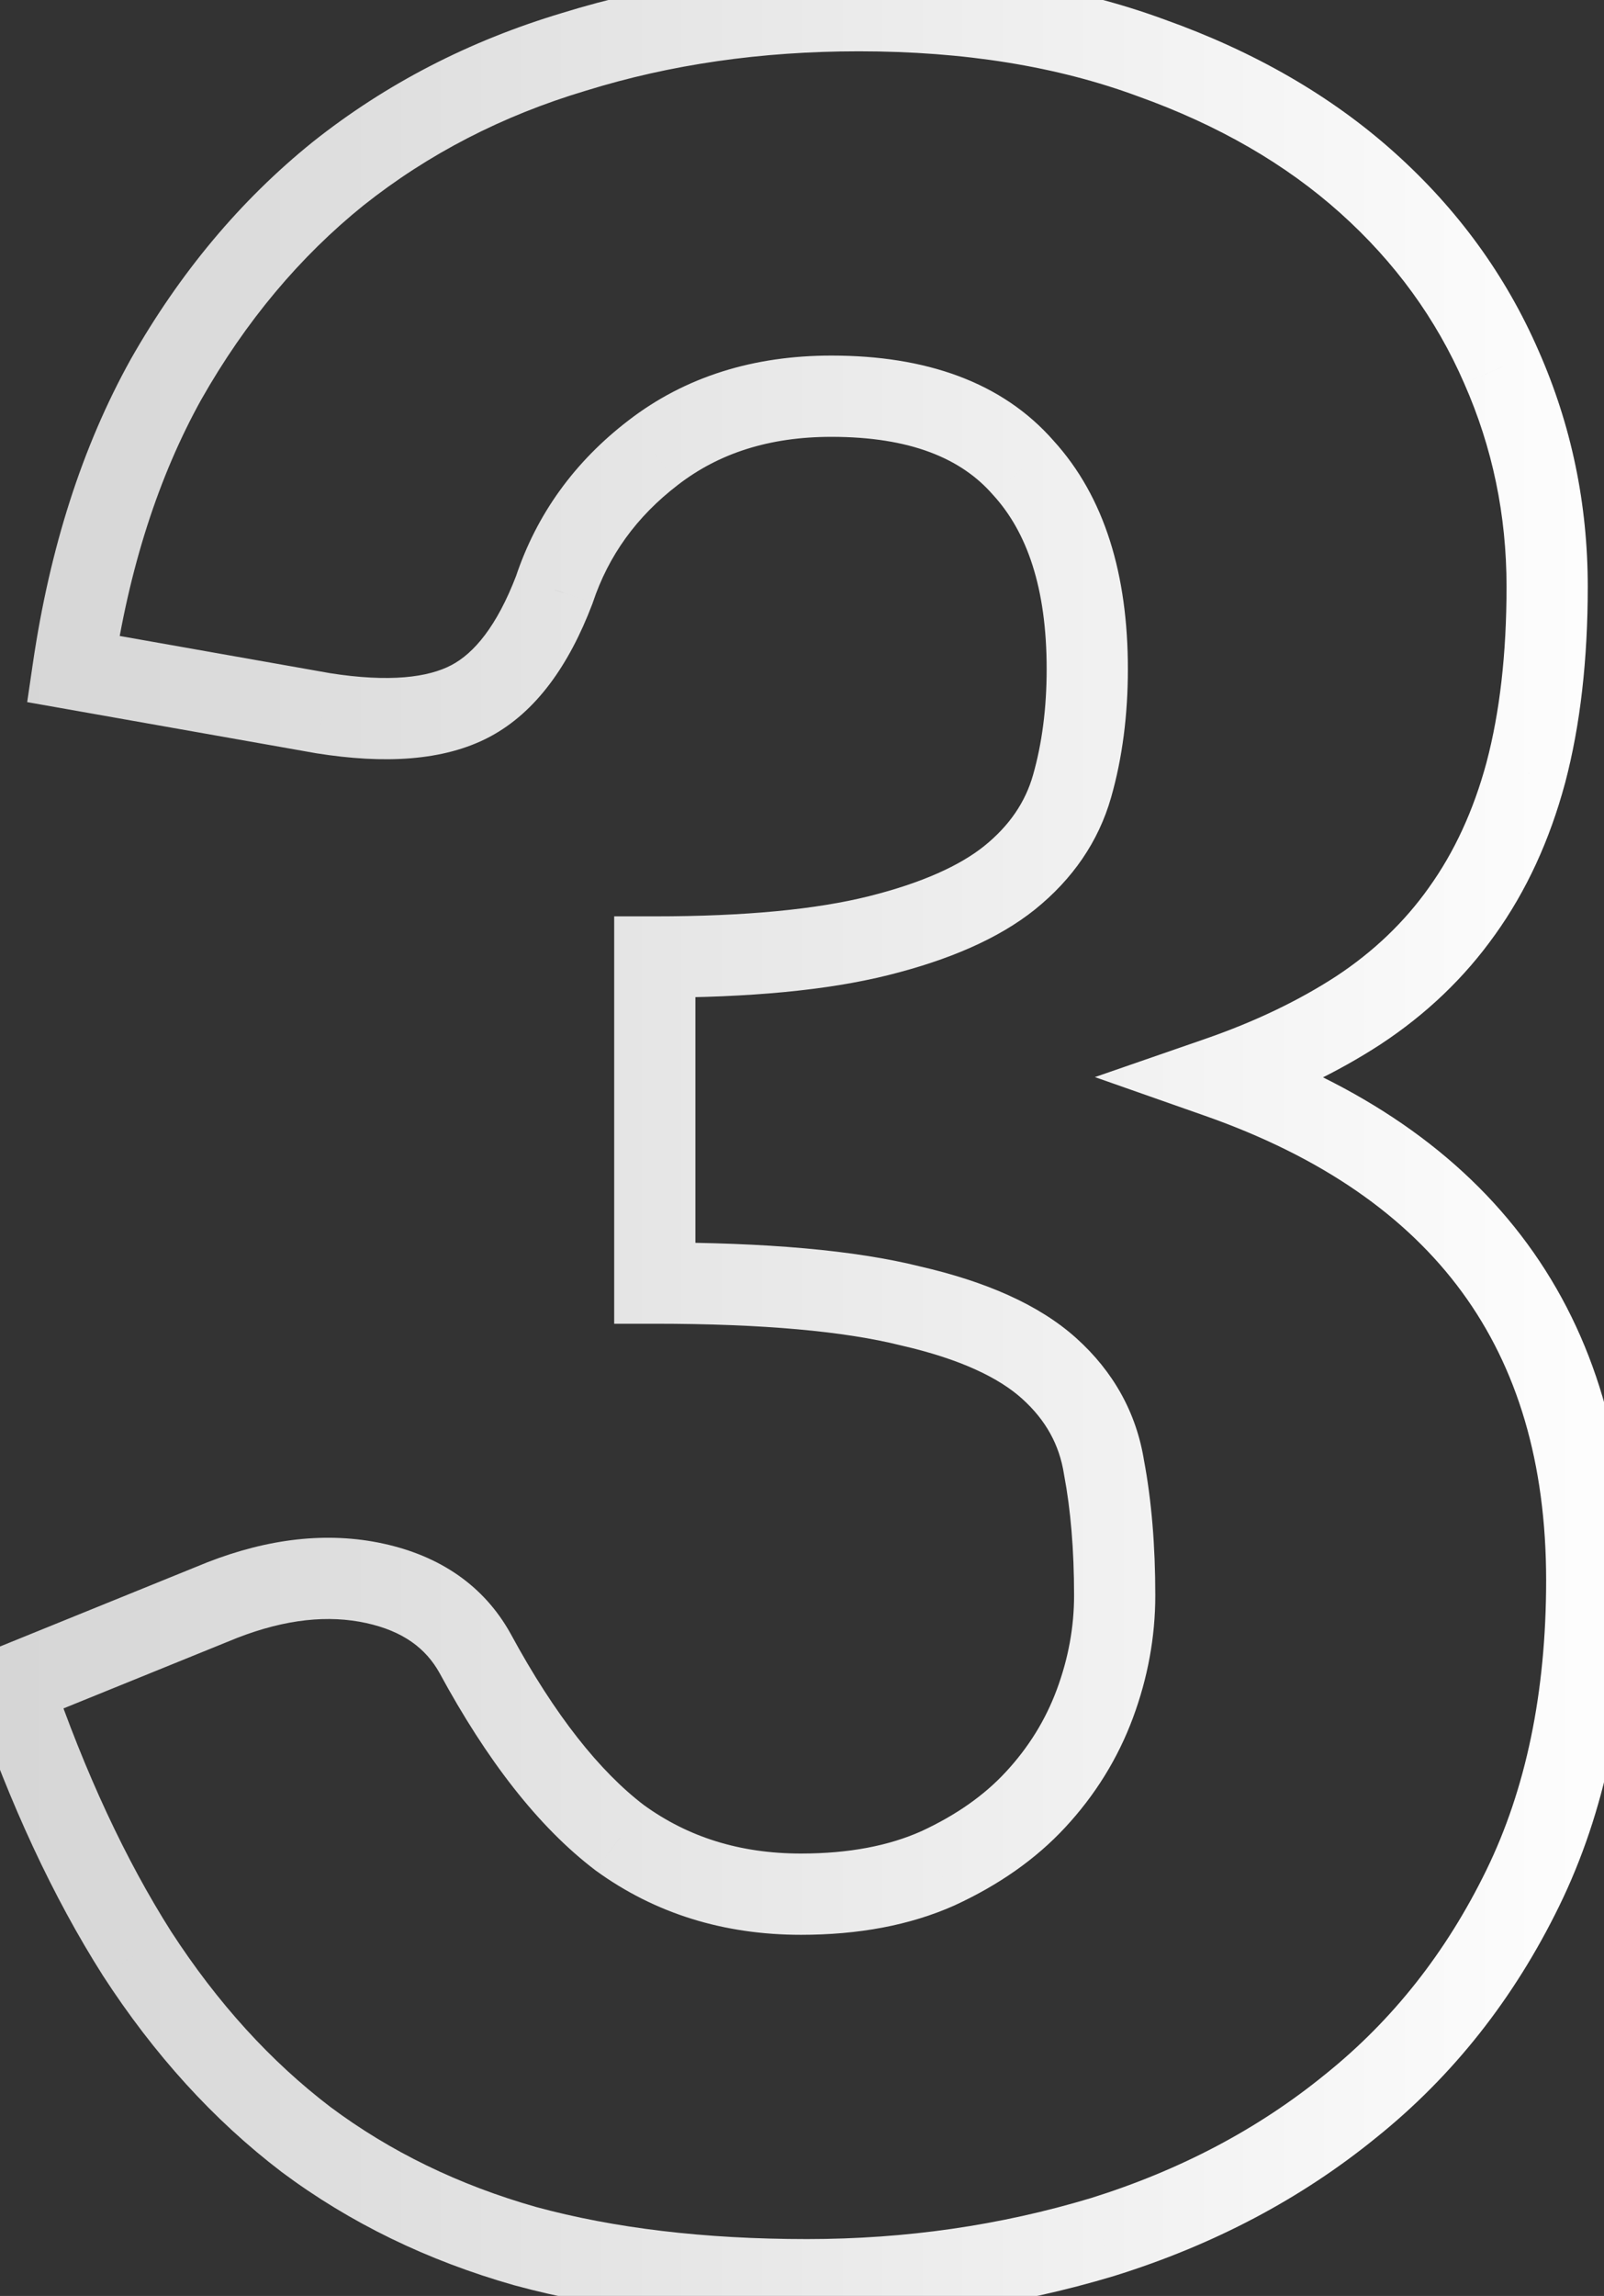 <?xml version="1.0" encoding="UTF-8"?>
<svg xmlns="http://www.w3.org/2000/svg" width="79" height="113" viewBox="0 0 79 113" fill="none">
  <rect x="0" y="0" width="79" height="113" fill="#333333" stroke="none"/>
  <mask id="path-1-outside-1_75_712" maskUnits="userSpaceOnUse" x="-2" y="-2" width="83" height="117" fill="black">
    <rect fill="white" x="-2" y="-2" width="83" height="117"></rect>
    <path d="M3.6 32.925C4.4 27.475 5.925 22.725 8.175 18.675C10.475 14.625 13.3 11.25 16.65 8.55C20.05 5.85 23.925 3.85 28.275 2.55C32.625 1.2 37.3 0.525 42.3 0.525C47.7 0.525 52.5 1.3 56.7 2.85C60.9 4.35 64.45 6.4 67.35 9C70.25 11.6 72.45 14.625 73.95 18.075C75.45 21.475 76.2 25.075 76.2 28.875C76.2 32.325 75.85 35.375 75.15 38.025C74.45 40.625 73.4 42.9 72 44.85C70.65 46.75 68.95 48.375 66.9 49.725C64.9 51.025 62.6 52.125 60 53.025C72.1 57.275 78.15 65.525 78.15 77.775C78.15 83.575 77.1 88.625 75 92.925C72.9 97.225 70.075 100.8 66.525 103.65C63.025 106.5 58.95 108.65 54.3 110.1C49.65 111.5 44.8 112.2 39.75 112.2C34.55 112.2 29.925 111.65 25.875 110.55C21.825 109.4 18.225 107.65 15.075 105.3C11.925 102.9 9.15 99.85 6.75 96.15C4.4 92.45 2.35 88.05 0.6 82.95L10.95 78.75C13.65 77.7 16.15 77.425 18.45 77.925C20.75 78.425 22.4 79.575 23.4 81.375C25.65 85.525 28.025 88.55 30.525 90.45C33.075 92.3 36.05 93.225 39.45 93.225C42.05 93.225 44.3 92.8 46.2 91.95C48.15 91.05 49.75 89.925 51 88.575C52.3 87.175 53.275 85.6 53.925 83.85C54.575 82.1 54.9 80.325 54.9 78.525C54.9 76.175 54.725 74.075 54.375 72.225C54.075 70.325 53.175 68.7 51.675 67.35C50.175 66 47.9 64.975 44.85 64.275C41.85 63.525 37.65 63.15 32.25 63.15V47.1C36.8 47.1 40.475 46.75 43.275 46.05C46.075 45.35 48.225 44.4 49.725 43.2C51.275 41.95 52.3 40.45 52.8 38.7C53.3 36.95 53.55 35.025 53.55 32.925C53.55 28.625 52.5 25.325 50.4 23.025C48.35 20.675 45.2 19.5 40.95 19.5C37.5 19.5 34.575 20.425 32.175 22.275C29.825 24.075 28.2 26.325 27.3 29.025C26.25 31.775 24.875 33.6 23.175 34.5C21.475 35.4 19.05 35.6 15.9 35.1L3.6 32.925Z"></path>
  </mask>
  <path d="M3.6 32.925L1.621 32.635L1.339 34.556L3.252 34.894L3.6 32.925ZM8.175 18.675L6.436 17.687L6.431 17.695L6.427 17.704L8.175 18.675ZM16.65 8.55L15.406 6.984L15.401 6.988L15.395 6.993L16.65 8.55ZM28.275 2.55L28.848 4.466L28.858 4.463L28.868 4.46L28.275 2.55ZM56.7 2.85L56.008 4.726L56.017 4.73L56.027 4.733L56.7 2.85ZM67.35 9L66.015 10.489L66.015 10.489L67.35 9ZM73.95 18.075L72.116 18.872L72.12 18.882L73.95 18.075ZM75.15 38.025L77.081 38.545L77.084 38.536L75.15 38.025ZM72 44.85L70.375 43.684L70.37 43.692L72 44.85ZM66.9 49.725L67.99 51.402L68 51.395L66.9 49.725ZM60 53.025L59.346 51.135L53.926 53.011L59.337 54.912L60 53.025ZM75 92.925L76.797 93.803L75 92.925ZM66.525 103.65L65.273 102.09L65.262 102.099L66.525 103.65ZM54.3 110.1L54.877 112.015L54.886 112.012L54.895 112.009L54.3 110.1ZM25.875 110.55L25.329 112.474L25.34 112.477L25.351 112.48L25.875 110.55ZM15.075 105.3L13.863 106.891L13.871 106.897L13.879 106.903L15.075 105.3ZM6.75 96.15L5.062 97.222L5.067 97.23L5.072 97.238L6.75 96.15ZM0.6 82.95L-0.152 81.097L-1.906 81.809L-1.292 83.599L0.6 82.95ZM10.95 78.75L10.225 76.886L10.211 76.891L10.198 76.897L10.95 78.75ZM18.45 77.925L18.025 79.879H18.025L18.45 77.925ZM23.4 81.375L25.158 80.422L25.153 80.413L25.148 80.404L23.4 81.375ZM30.525 90.45L29.315 92.042L29.332 92.056L29.351 92.069L30.525 90.45ZM46.2 91.95L47.017 93.776L47.028 93.771L47.038 93.766L46.2 91.95ZM51 88.575L49.534 87.214L49.532 87.216L51 88.575ZM53.925 83.85L55.8 84.546L53.925 83.85ZM54.375 72.225L52.4 72.537L52.404 72.567L52.41 72.597L54.375 72.225ZM51.675 67.35L50.337 68.837H50.337L51.675 67.35ZM44.85 64.275L44.365 66.215L44.384 66.22L44.403 66.224L44.85 64.275ZM32.25 63.15H30.25V65.15H32.25V63.15ZM32.25 47.1V45.1H30.25V47.1H32.25ZM49.725 43.2L50.974 44.762L50.98 44.757L49.725 43.2ZM50.4 23.025L48.893 24.34L48.908 24.357L48.923 24.373L50.4 23.025ZM32.175 22.275L33.391 23.863L33.396 23.859L32.175 22.275ZM27.3 29.025L29.168 29.738L29.184 29.698L29.197 29.657L27.3 29.025ZM23.175 34.5L22.239 32.732H22.239L23.175 34.5ZM15.9 35.1L15.552 37.069L15.569 37.072L15.586 37.075L15.9 35.1ZM5.579 33.215C6.35 27.96 7.81 23.449 9.923 19.646L6.427 17.704C4.04 22.001 2.45 26.99 1.621 32.635L5.579 33.215ZM9.914 19.663C12.1 15.813 14.766 12.637 17.905 10.107L15.395 6.993C11.834 9.863 8.85 13.437 6.436 17.687L9.914 19.663ZM17.894 10.116C21.085 7.582 24.73 5.697 28.848 4.466L27.702 0.634C23.12 2.003 19.015 4.118 15.406 6.984L17.894 10.116ZM28.868 4.46C33.008 3.175 37.481 2.525 42.3 2.525V-1.475C37.118 -1.475 32.242 -0.775 27.682 0.64L28.868 4.46ZM42.3 2.525C47.511 2.525 52.07 3.273 56.008 4.726L57.392 0.974C52.93 -0.673 47.889 -1.475 42.3 -1.475V2.525ZM56.027 4.733C60.018 6.159 63.334 8.086 66.015 10.489L68.685 7.511C65.566 4.714 61.782 2.541 57.373 0.967L56.027 4.733ZM66.015 10.489C68.709 12.904 70.735 15.696 72.116 18.872L75.784 17.277C74.165 13.554 71.791 10.296 68.685 7.511L66.015 10.489ZM72.12 18.882C73.505 22.022 74.2 25.347 74.2 28.875H78.2C78.2 24.803 77.395 20.928 75.78 17.268L72.12 18.882ZM74.2 28.875C74.2 32.195 73.863 35.067 73.216 37.514L77.084 38.536C77.837 35.683 78.2 32.455 78.2 28.875H74.2ZM73.219 37.505C72.574 39.901 71.619 41.951 70.375 43.684L73.625 46.016C75.181 43.849 76.326 41.349 77.081 38.545L73.219 37.505ZM70.37 43.692C69.171 45.379 67.654 46.834 65.8 48.055L68 51.395C70.246 49.916 72.129 48.121 73.63 46.008L70.37 43.692ZM65.81 48.048C63.965 49.247 61.815 50.28 59.346 51.135L60.654 54.915C63.385 53.97 65.835 52.803 67.99 51.402L65.81 48.048ZM59.337 54.912C65.104 56.937 69.267 59.857 72 63.583C74.727 67.301 76.15 71.989 76.15 77.775H80.15C80.15 71.311 78.549 65.749 75.225 61.217C71.908 56.693 66.996 53.363 60.663 51.138L59.337 54.912ZM76.15 77.775C76.15 83.334 75.144 88.073 73.203 92.047L76.797 93.803C79.056 89.177 80.15 83.816 80.15 77.775H76.15ZM73.203 92.047C71.225 96.097 68.582 99.434 65.273 102.09L67.777 105.21C71.569 102.166 74.575 98.353 76.797 93.803L73.203 92.047ZM65.262 102.099C61.975 104.776 58.131 106.81 53.705 108.191L54.895 112.009C59.769 110.49 64.075 108.224 67.788 105.201L65.262 102.099ZM53.723 108.185C49.268 109.526 44.612 110.2 39.75 110.2V114.2C44.987 114.2 50.032 113.474 54.877 112.015L53.723 108.185ZM39.75 110.2C34.687 110.2 30.243 109.664 26.399 108.62L25.351 112.48C29.607 113.636 34.413 114.2 39.75 114.2V110.2ZM26.421 108.626C22.589 107.538 19.212 105.891 16.271 103.697L13.879 106.903C17.238 109.409 21.061 111.262 25.329 112.474L26.421 108.626ZM16.287 103.709C13.34 101.464 10.717 98.59 8.428 95.062L5.072 97.238C7.583 101.11 10.51 104.336 13.863 106.891L16.287 103.709ZM8.438 95.078C6.189 91.537 4.202 87.285 2.492 82.301L-1.292 83.599C0.498 88.815 2.611 93.364 5.062 97.222L8.438 95.078ZM1.352 84.803L11.702 80.603L10.198 76.897L-0.152 81.097L1.352 84.803ZM11.675 80.614C14.094 79.673 16.189 79.48 18.025 79.879L18.875 75.971C16.111 75.37 13.206 75.727 10.225 76.886L11.675 80.614ZM18.025 79.879C19.852 80.277 20.973 81.124 21.652 82.346L25.148 80.404C23.828 78.026 21.648 76.573 18.875 75.971L18.025 79.879ZM21.642 82.328C23.965 86.614 26.504 89.906 29.315 92.042L31.735 88.858C29.546 87.194 27.335 84.436 25.158 80.422L21.642 82.328ZM29.351 92.069C32.27 94.187 35.663 95.225 39.45 95.225V91.225C36.437 91.225 33.88 90.413 31.7 88.831L29.351 92.069ZM39.45 95.225C42.264 95.225 44.804 94.765 47.017 93.776L45.383 90.124C43.796 90.835 41.837 91.225 39.45 91.225V95.225ZM47.038 93.766C49.187 92.774 51.013 91.505 52.468 89.934L49.532 87.216C48.487 88.345 47.113 89.326 45.362 90.134L47.038 93.766ZM52.466 89.936C53.94 88.348 55.056 86.548 55.8 84.546L52.05 83.154C51.494 84.652 50.66 86.002 49.534 87.214L52.466 89.936ZM55.8 84.546C56.529 82.582 56.9 80.572 56.9 78.525H52.9C52.9 80.079 52.62 81.618 52.05 83.154L55.8 84.546ZM56.9 78.525C56.9 76.079 56.718 73.852 56.34 71.853L52.41 72.597C52.732 74.299 52.9 76.27 52.9 78.525H56.9ZM56.35 71.913C55.975 69.537 54.836 67.504 53.013 65.863L50.337 68.837C51.514 69.896 52.175 71.114 52.4 72.537L56.35 71.913ZM53.013 65.863C51.158 64.194 48.513 63.064 45.297 62.326L44.403 66.224C47.288 66.886 49.192 67.806 50.337 68.837L53.013 65.863ZM45.335 62.335C42.101 61.526 37.712 61.15 32.25 61.15V65.15C37.589 65.15 41.599 65.524 44.365 66.215L45.335 62.335ZM34.25 63.15V47.1H30.25V63.15H34.25ZM32.25 49.1C36.881 49.1 40.738 48.746 43.76 47.99L42.79 44.11C40.212 44.754 36.719 45.1 32.25 45.1V49.1ZM43.76 47.99C46.712 47.252 49.166 46.209 50.974 44.762L48.476 41.638C47.284 42.591 45.438 43.448 42.79 44.11L43.76 47.99ZM50.98 44.757C52.82 43.273 54.099 41.434 54.723 39.249L50.877 38.151C50.501 39.467 49.73 40.627 48.469 41.643L50.98 44.757ZM54.723 39.249C55.281 37.296 55.55 35.183 55.55 32.925H51.55C51.55 34.867 51.319 36.604 50.877 38.151L54.723 39.249ZM55.55 32.925C55.55 28.317 54.423 24.465 51.877 21.677L48.923 24.373C50.577 26.185 51.55 28.933 51.55 32.925H55.55ZM51.907 21.71C49.353 18.783 45.558 17.5 40.95 17.5V21.5C44.842 21.5 47.346 22.567 48.893 24.34L51.907 21.71ZM40.95 17.5C37.122 17.5 33.752 18.535 30.954 20.691L33.396 23.859C35.398 22.315 37.878 21.5 40.95 21.5V17.5ZM30.959 20.687C28.305 22.72 26.434 25.297 25.403 28.392L29.197 29.657C29.966 27.353 31.345 25.43 33.391 23.863L30.959 20.687ZM25.432 28.312C24.466 30.84 23.334 32.153 22.239 32.732L24.111 36.268C26.416 35.047 28.034 32.71 29.168 29.738L25.432 28.312ZM22.239 32.732C21.102 33.335 19.192 33.598 16.213 33.125L15.586 37.075C18.907 37.602 21.849 37.465 24.111 36.268L22.239 32.732ZM16.248 33.13L3.948 30.956L3.252 34.894L15.552 37.069L16.248 33.13Z" fill="url(#paint0_linear_75_712)" mask="url(#path-1-outside-1_75_712)"></path>
  <defs>
    <linearGradient id="paint0_linear_75_712" x1="85" y1="53" x2="-3" y2="53" gradientUnits="userSpaceOnUse">
      <stop offset="0.034" stop-color="white"></stop>
      <stop offset="1" stop-color="#D4D4D4"></stop>
    </linearGradient>
  </defs>
</svg>
